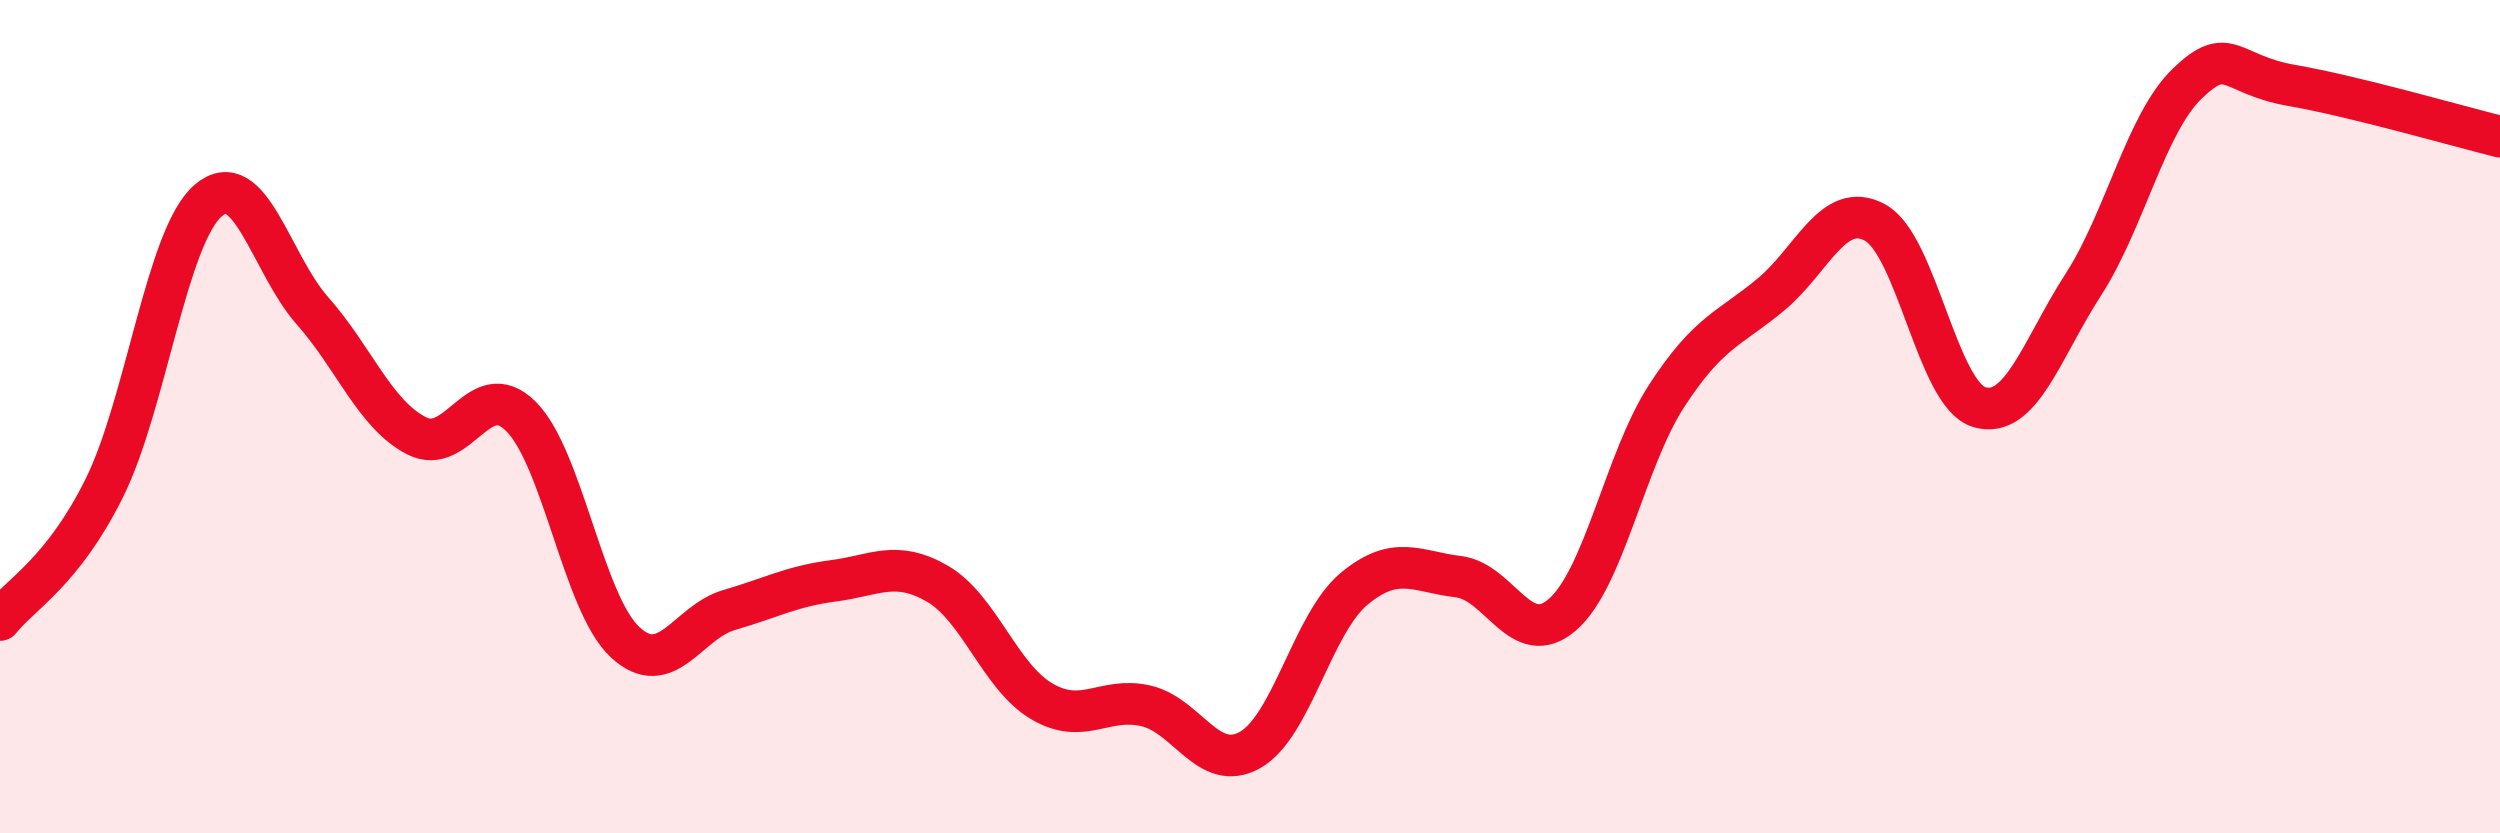 
    <svg width="60" height="20" viewBox="0 0 60 20" xmlns="http://www.w3.org/2000/svg">
      <path
        d="M 0,14.88 C 0.5,14.25 1.5,13.73 2.5,11.72 C 3.5,9.71 4,5.66 5,4.81 C 6,3.96 6.5,6.33 7.5,7.46 C 8.5,8.59 9,9.95 10,10.46 C 11,10.97 11.5,9 12.5,9.99 C 13.5,10.98 14,14.48 15,15.41 C 16,16.34 16.5,14.93 17.5,14.64 C 18.5,14.35 19,14.07 20,13.94 C 21,13.81 21.5,13.43 22.5,14.01 C 23.5,14.59 24,16.24 25,16.83 C 26,17.42 26.5,16.71 27.5,16.94 C 28.5,17.17 29,18.56 30,18 C 31,17.44 31.5,14.96 32.5,14.13 C 33.5,13.3 34,13.72 35,13.84 C 36,13.96 36.5,15.62 37.5,14.75 C 38.5,13.88 39,11.04 40,9.5 C 41,7.96 41.5,7.9 42.5,7.07 C 43.5,6.24 44,4.8 45,5.34 C 46,5.88 46.5,9.47 47.5,9.77 C 48.5,10.07 49,8.38 50,6.83 C 51,5.28 51.5,2.96 52.5,2 C 53.5,1.04 53.5,1.79 55,2.05 C 56.5,2.31 59,3.03 60,3.28L60 20L0 20Z"
        fill="#EB0A25"
        opacity="0.1"
        stroke-linecap="round"
        stroke-linejoin="round"
      />
      <path
        d="M 0,14.88 C 0.5,14.25 1.5,13.73 2.5,11.72 C 3.5,9.71 4,5.66 5,4.81 C 6,3.96 6.5,6.33 7.5,7.46 C 8.5,8.59 9,9.95 10,10.46 C 11,10.97 11.5,9 12.5,9.99 C 13.5,10.98 14,14.48 15,15.41 C 16,16.34 16.5,14.93 17.5,14.64 C 18.5,14.35 19,14.07 20,13.94 C 21,13.81 21.5,13.43 22.5,14.01 C 23.5,14.59 24,16.24 25,16.83 C 26,17.42 26.5,16.71 27.5,16.94 C 28.5,17.17 29,18.56 30,18 C 31,17.44 31.5,14.96 32.5,14.13 C 33.5,13.3 34,13.72 35,13.84 C 36,13.96 36.5,15.62 37.5,14.75 C 38.5,13.88 39,11.04 40,9.5 C 41,7.96 41.5,7.9 42.5,7.07 C 43.5,6.24 44,4.8 45,5.34 C 46,5.88 46.5,9.47 47.5,9.77 C 48.5,10.07 49,8.38 50,6.83 C 51,5.28 51.5,2.96 52.5,2 C 53.5,1.04 53.5,1.79 55,2.05 C 56.5,2.31 59,3.03 60,3.28"
        stroke="#EB0A25"
        stroke-width="1"
        fill="none"
        stroke-linecap="round"
        stroke-linejoin="round"
      />
    </svg>
  